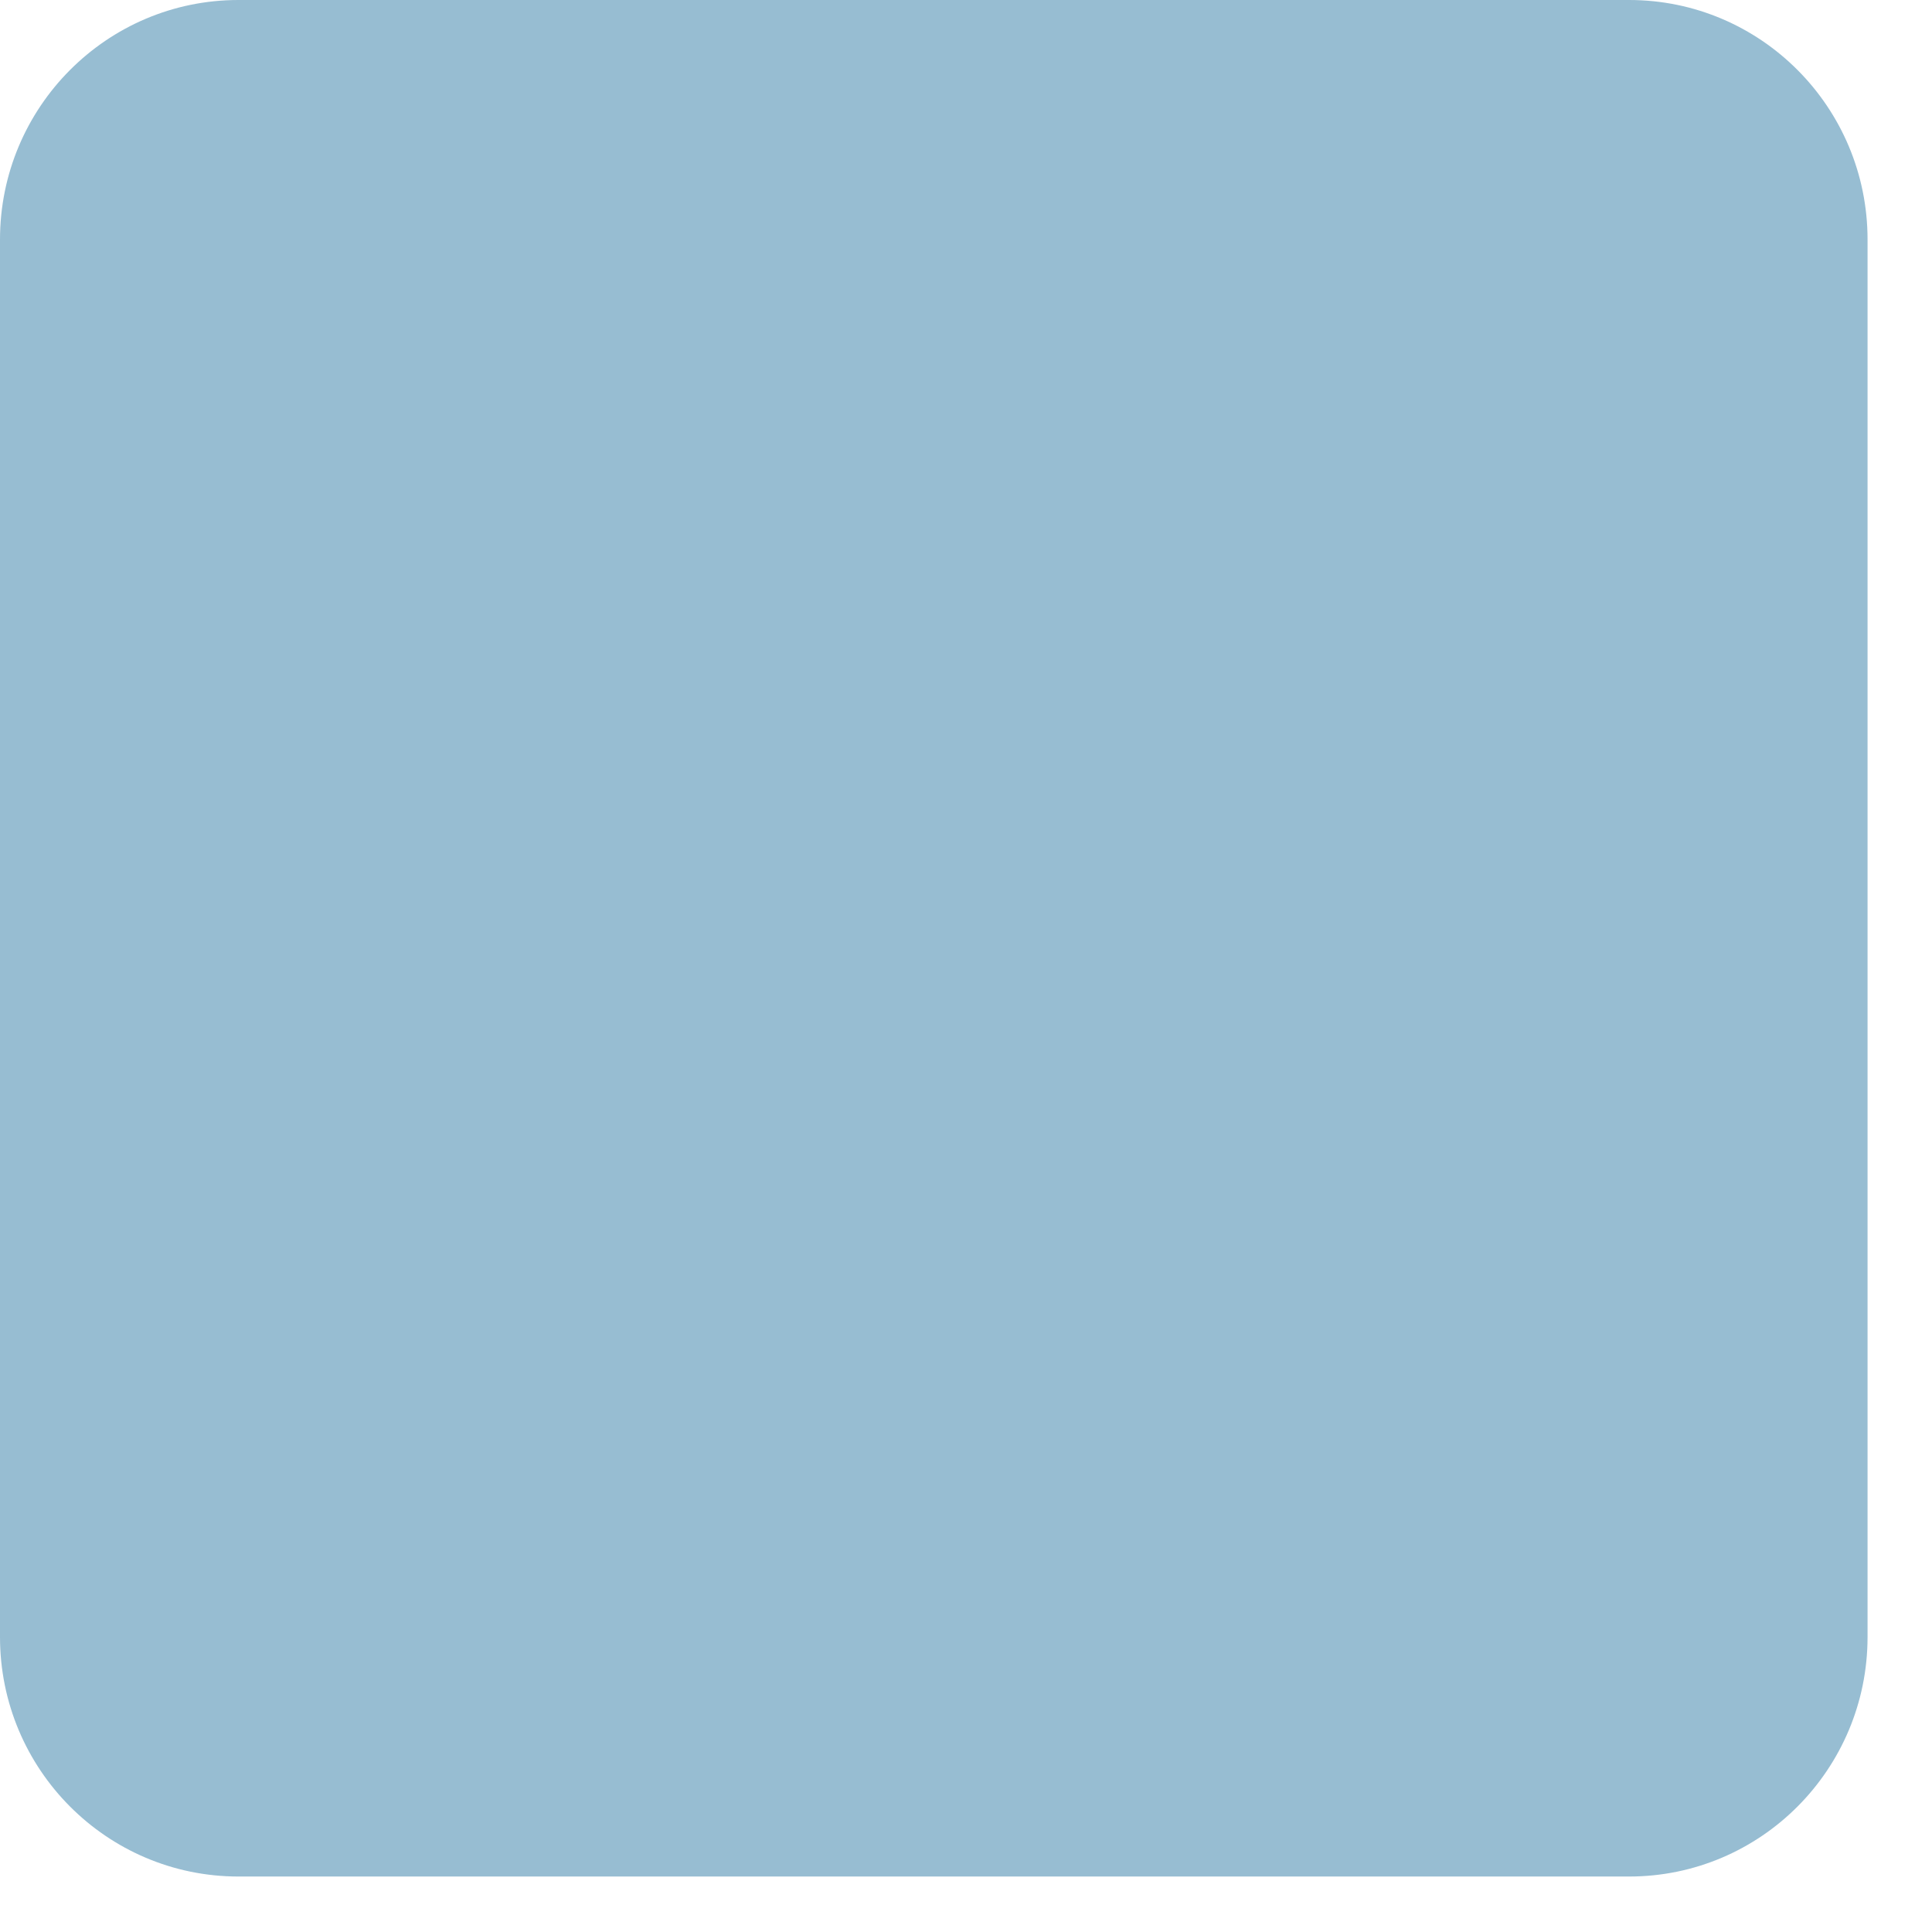 <?xml version="1.0" encoding="utf-8"?>
<svg xmlns="http://www.w3.org/2000/svg" fill="none" height="100%" overflow="visible" preserveAspectRatio="none" style="display: block;" viewBox="0 0 14 14" width="100%">
<path d="M11.805 0H1.728C0.774 0 0 0.777 0 1.736V11.862C0 12.821 0.774 13.598 1.728 13.598H11.805C12.759 13.598 13.533 12.821 13.533 11.862V1.736C13.533 0.777 12.759 0 11.805 0Z" fill="#97BDD2" id="Vector"/>
</svg>